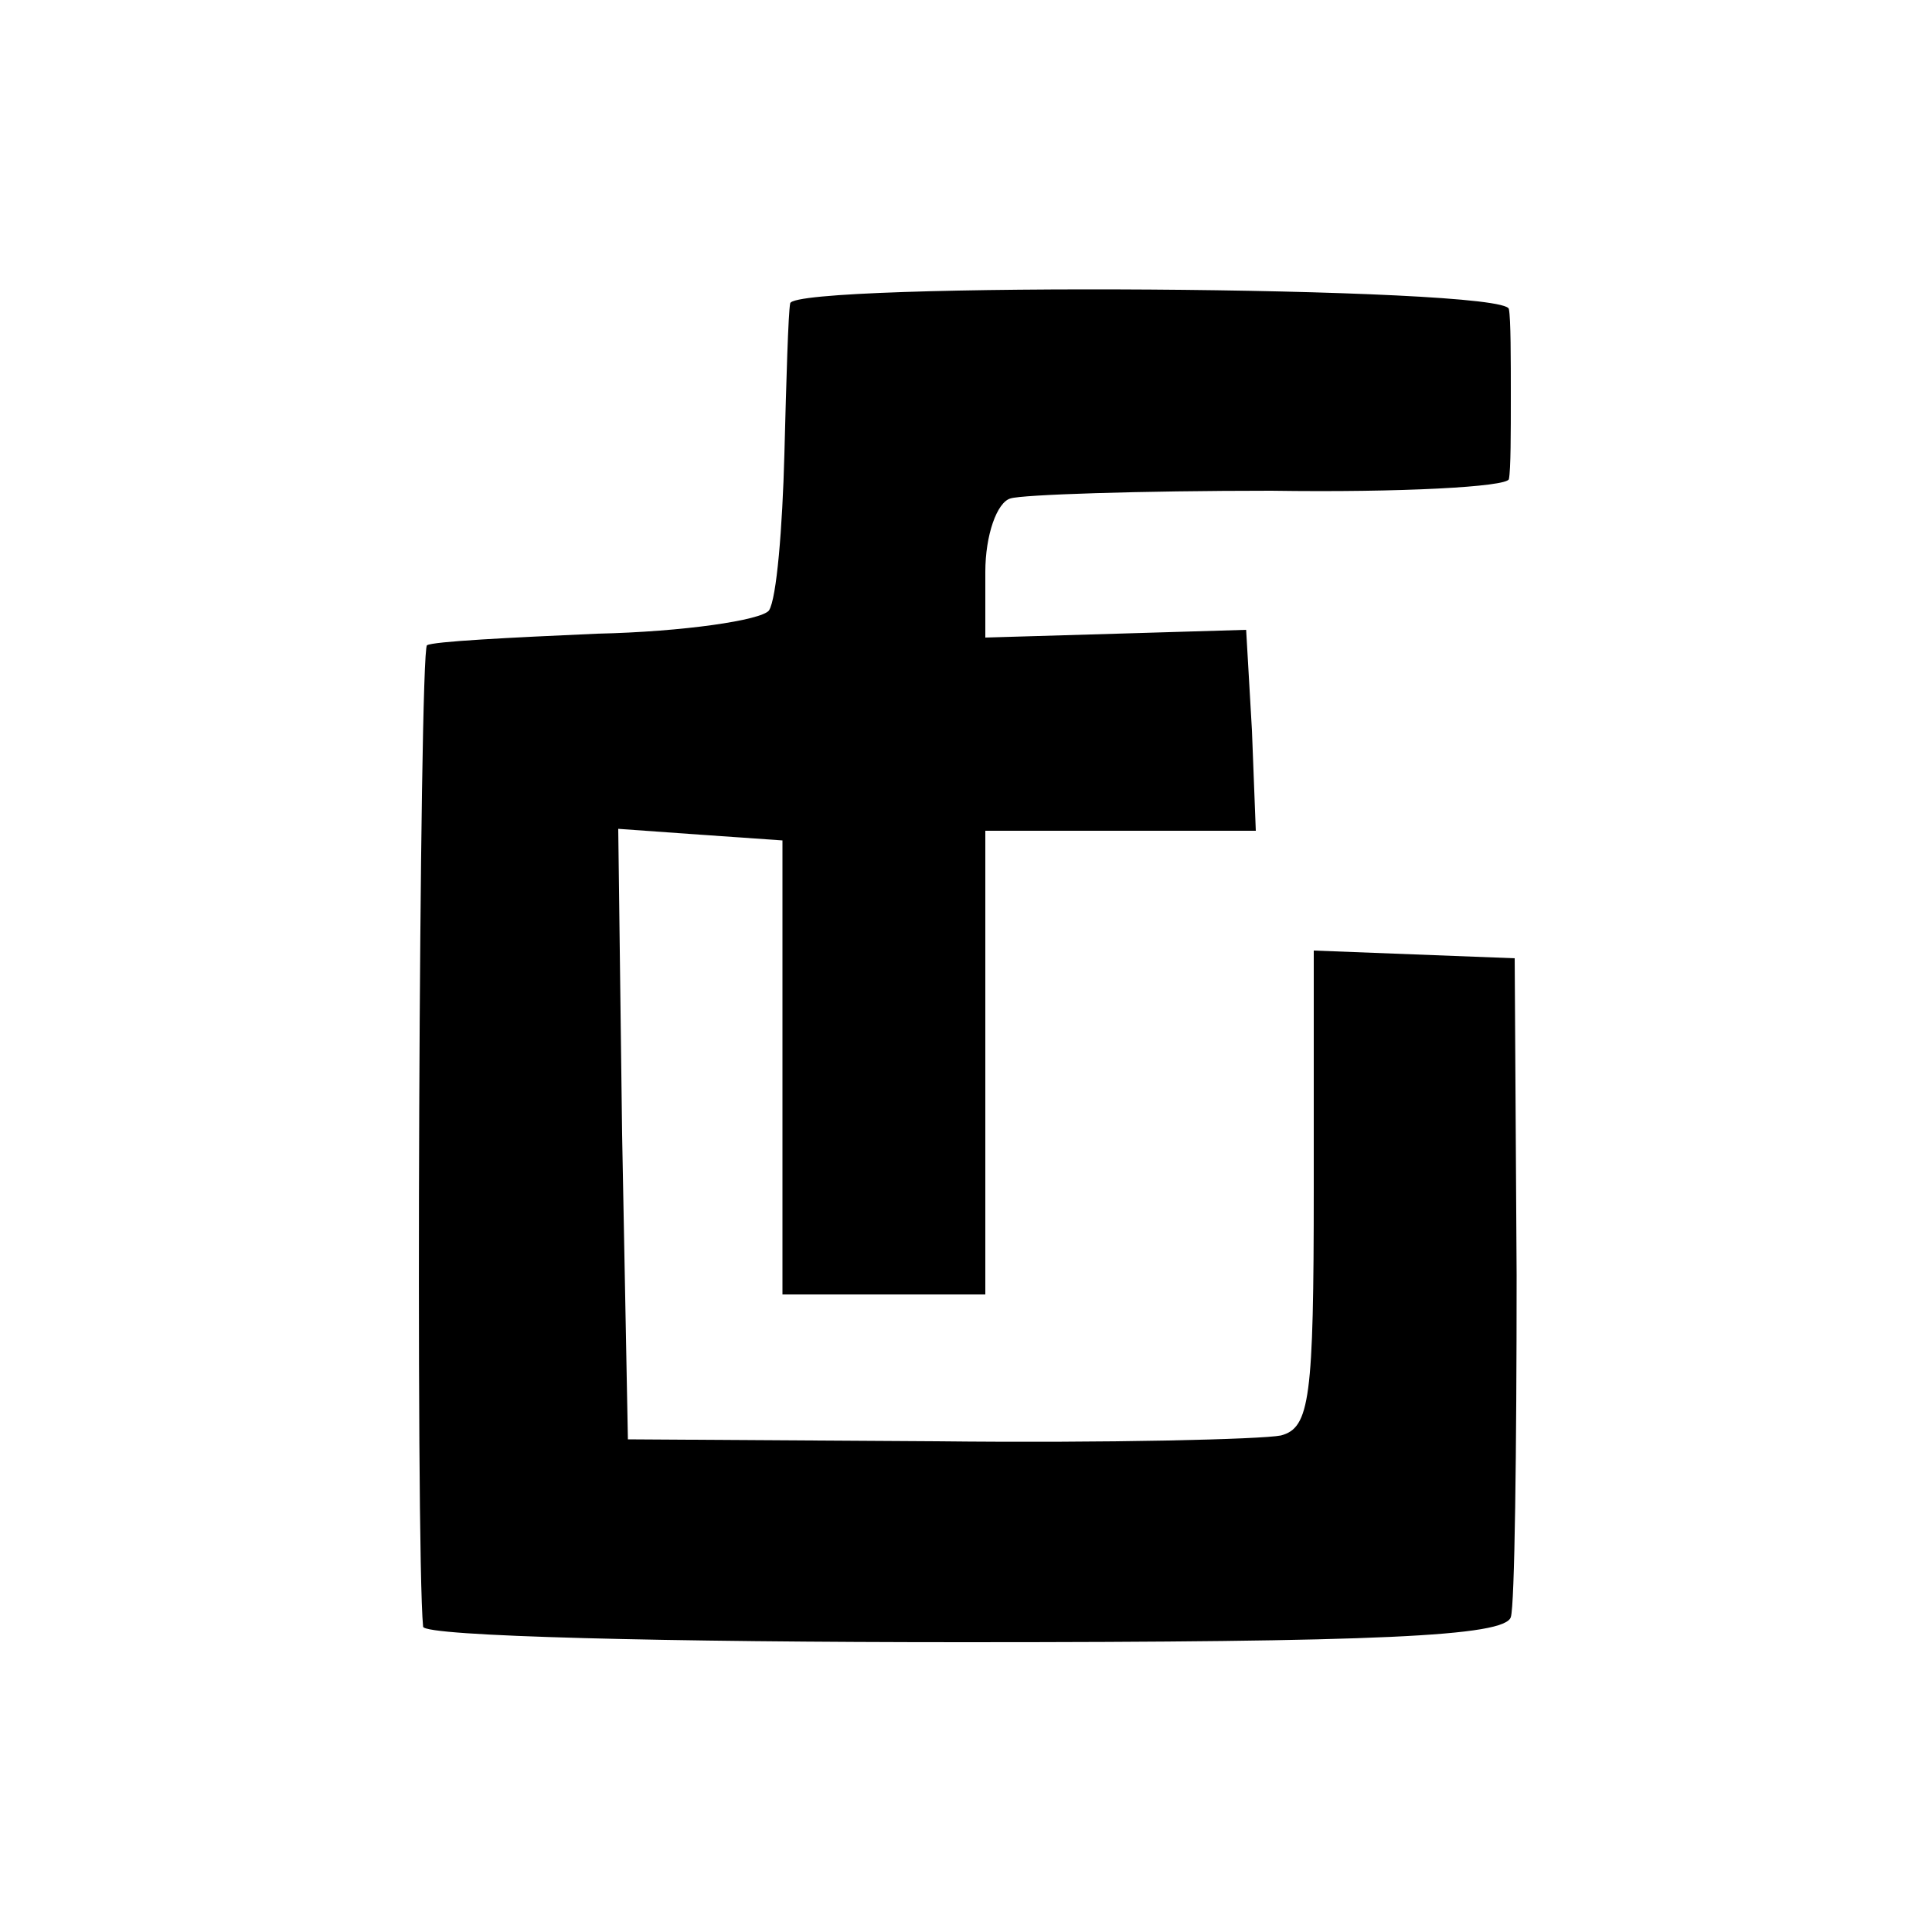 <?xml version="1.0" standalone="no"?>
<!DOCTYPE svg PUBLIC "-//W3C//DTD SVG 20010904//EN"
 "http://www.w3.org/TR/2001/REC-SVG-20010904/DTD/svg10.dtd">
<svg version="1.0" xmlns="http://www.w3.org/2000/svg"
 width="100pt" height="100pt" viewBox="0 0 100 100"
 preserveAspectRatio="xMidYMid meet">
<g transform="translate(0,100) scale(0.1,-0.1)"
fill="#000000" stroke="none">
<path d="M409 843 c-1 -5 -2 -39 -3 -78 -1 -38 -4 -75 -8 -81 -4 -5 -44 -11
-89 -12 -45 -2 -85 -4 -88 -6 -4 -3 -6 -467 -2 -508 1 -5 127 -8 280 -8 214 0
280 3 283 13 2 6 3 86 3 177 l-1 164 -52 2 -52 2 0 -123 c0 -109 -2 -124 -17
-128 -10 -2 -90 -4 -178 -3 l-160 1 -3 158 -2 158 42 -3 43 -3 0 -118 0 -117
53 0 52 0 0 120 0 120 70 0 70 0 -2 52 -3 52 -67 -2 -68 -2 0 34 c0 19 6 36
13 38 6 2 67 4 135 4 67 -1 122 2 123 6 1 5 1 24 1 43 0 19 0 40 -1 45 -1 12
-370 14 -372 3z"/>
</g>
</svg>
